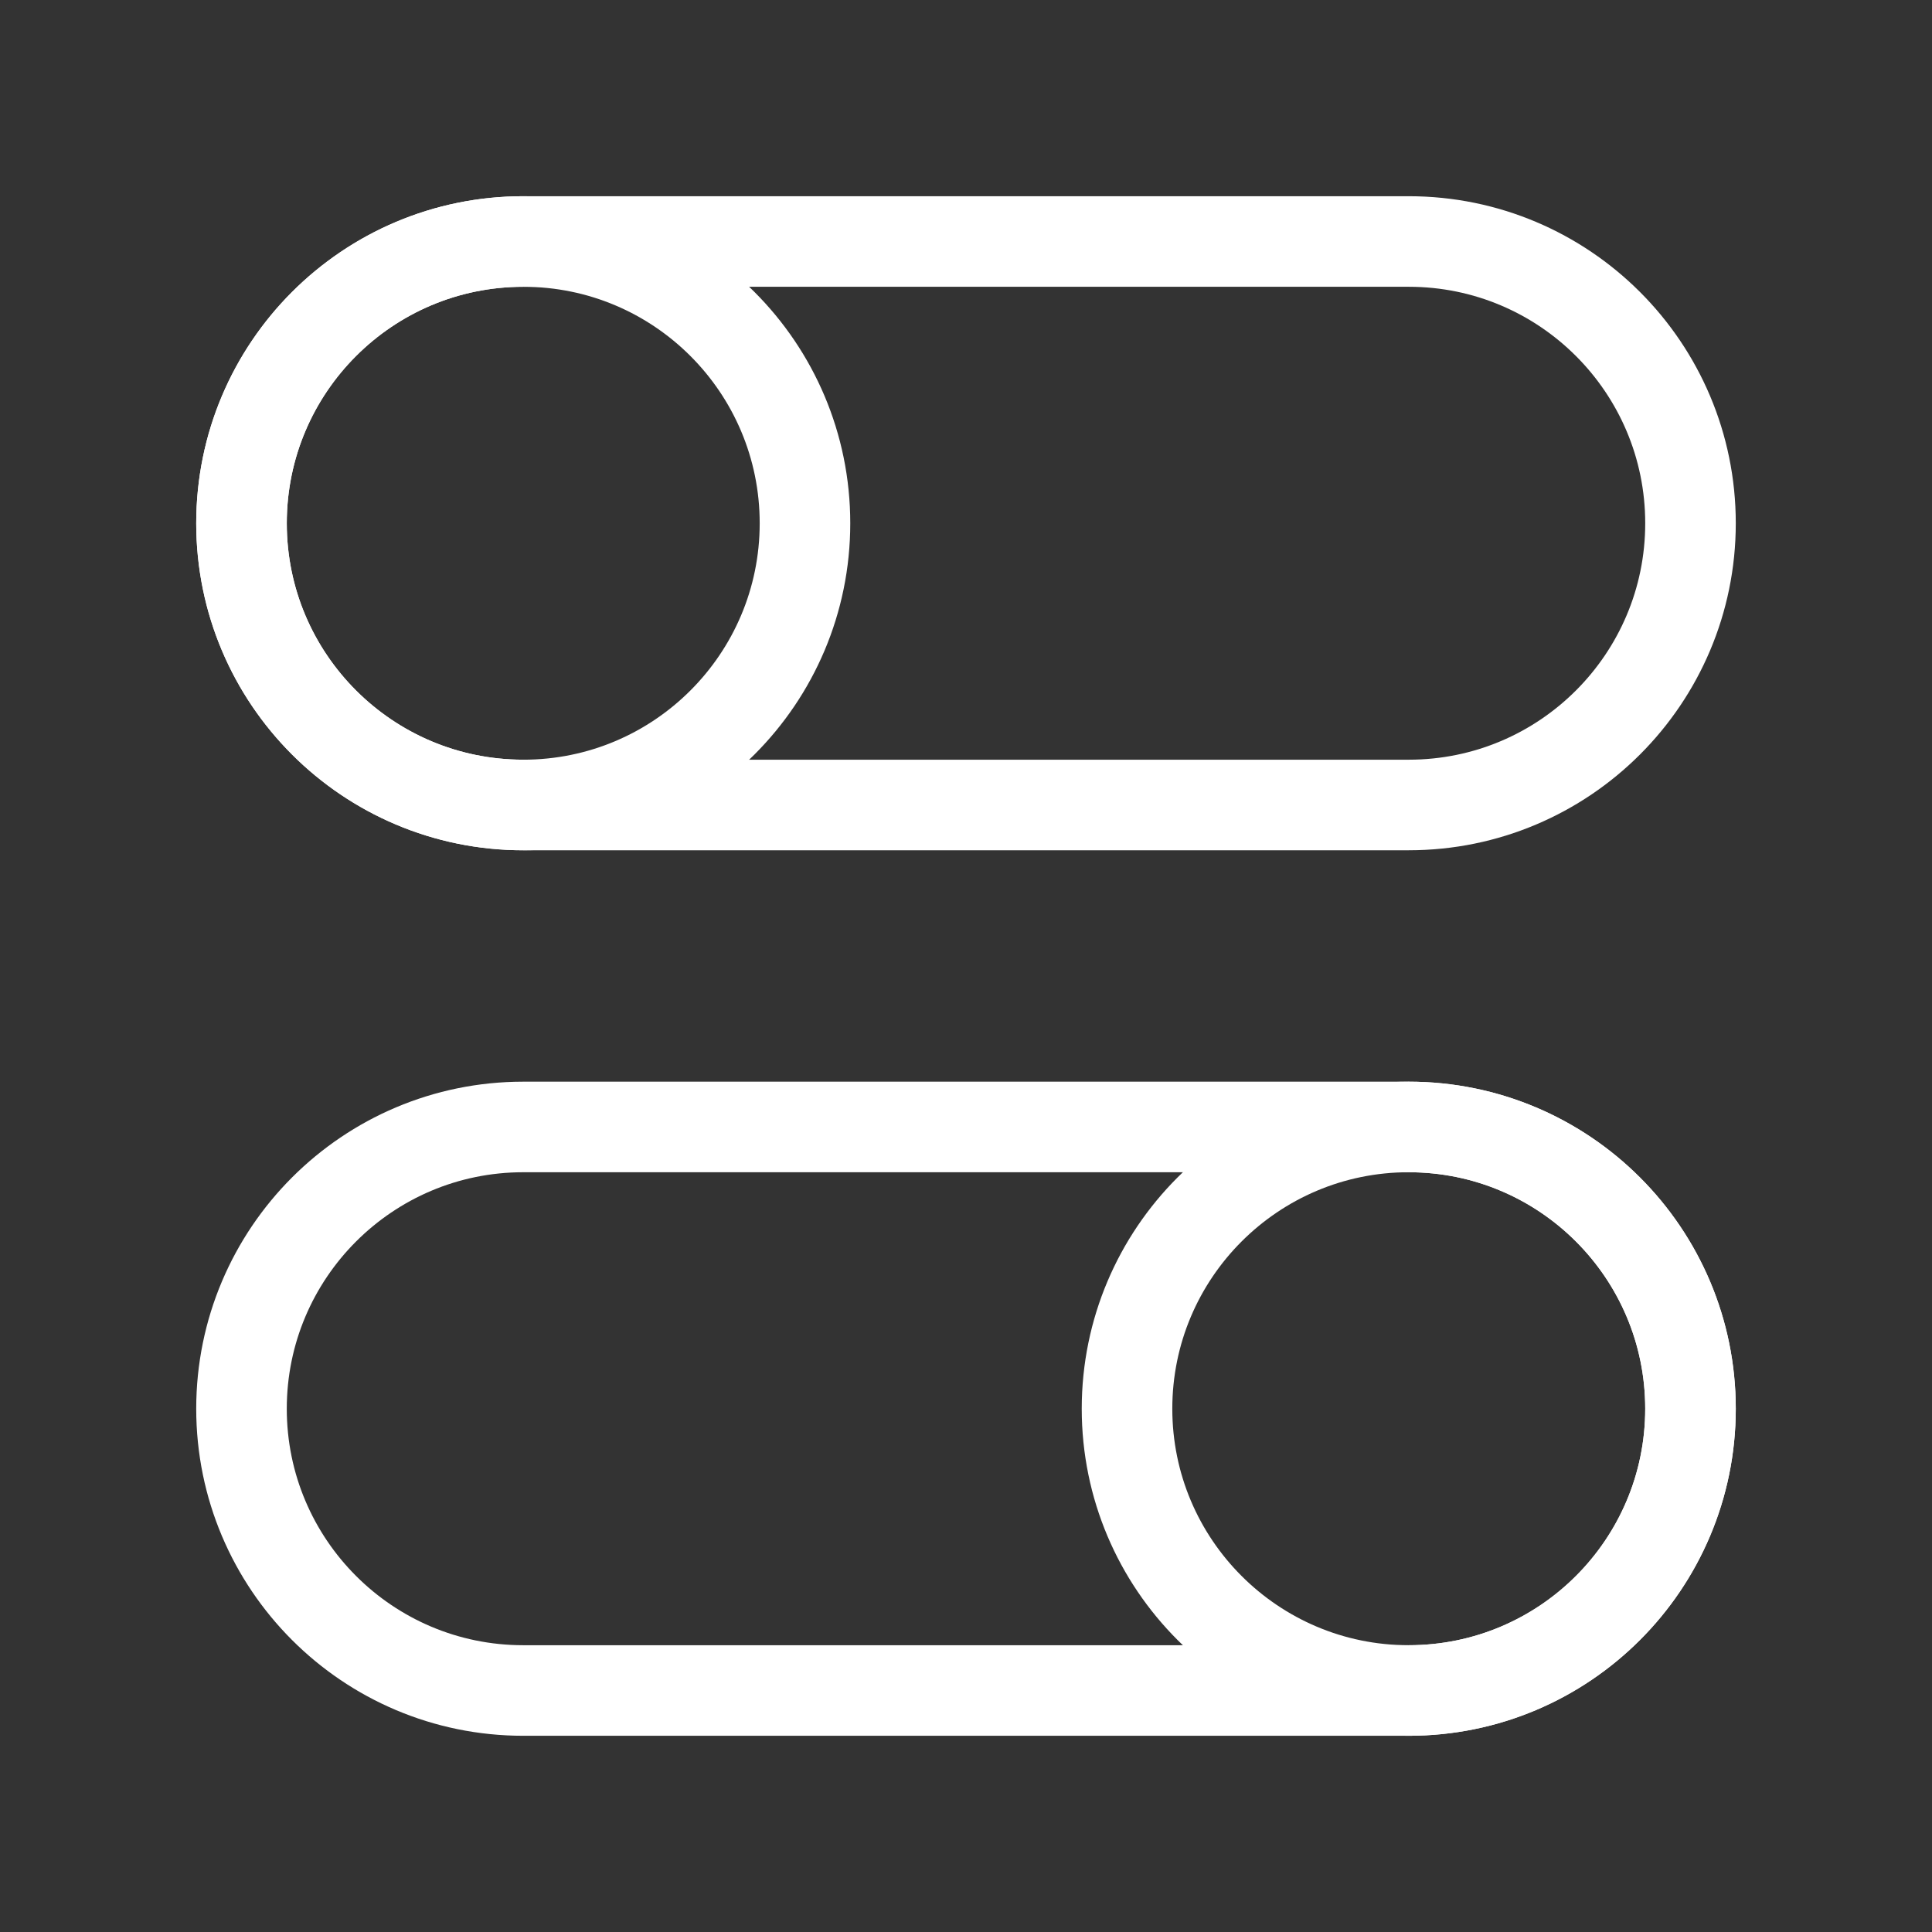 <svg width="32" height="32" viewBox="0 0 32 32" fill="none" xmlns="http://www.w3.org/2000/svg">
<rect x="0" y="0" width="32" height="32" fill="#333333" stroke="none"/>
<path d="M28 23.333C28 25.91 25.911 28 23.334 28C20.756 28 18.667 25.91 18.667 23.333C18.667 20.756 20.756 18.666 23.334 18.666C25.911 18.666 28 20.756 28 23.333Z" stroke="white" stroke-width="1.5"/>
<path d="M23.333 18.666H8.667C6.089 18.666 4 20.756 4 23.333C4 25.91 6.089 28 8.667 28H23.333C25.911 28 28 25.91 28 23.333C28 20.756 25.911 18.666 23.333 18.666Z" stroke="white" stroke-width="1.5"/>
<path d="M4 8.667C4 11.244 6.089 13.333 8.667 13.333C11.244 13.333 13.333 11.244 13.333 8.667C13.333 6.089 11.244 4 8.667 4C6.089 4 4 6.089 4 8.667Z" stroke="white" stroke-width="1.5"/>
<path d="M8.667 4H23.333C25.911 4 28 6.089 28 8.667C28 11.244 25.911 13.333 23.333 13.333H8.667C6.089 13.333 4 11.244 4 8.667C4 6.089 6.089 4 8.667 4Z" stroke="white" stroke-width="1.5"/>
</svg>
